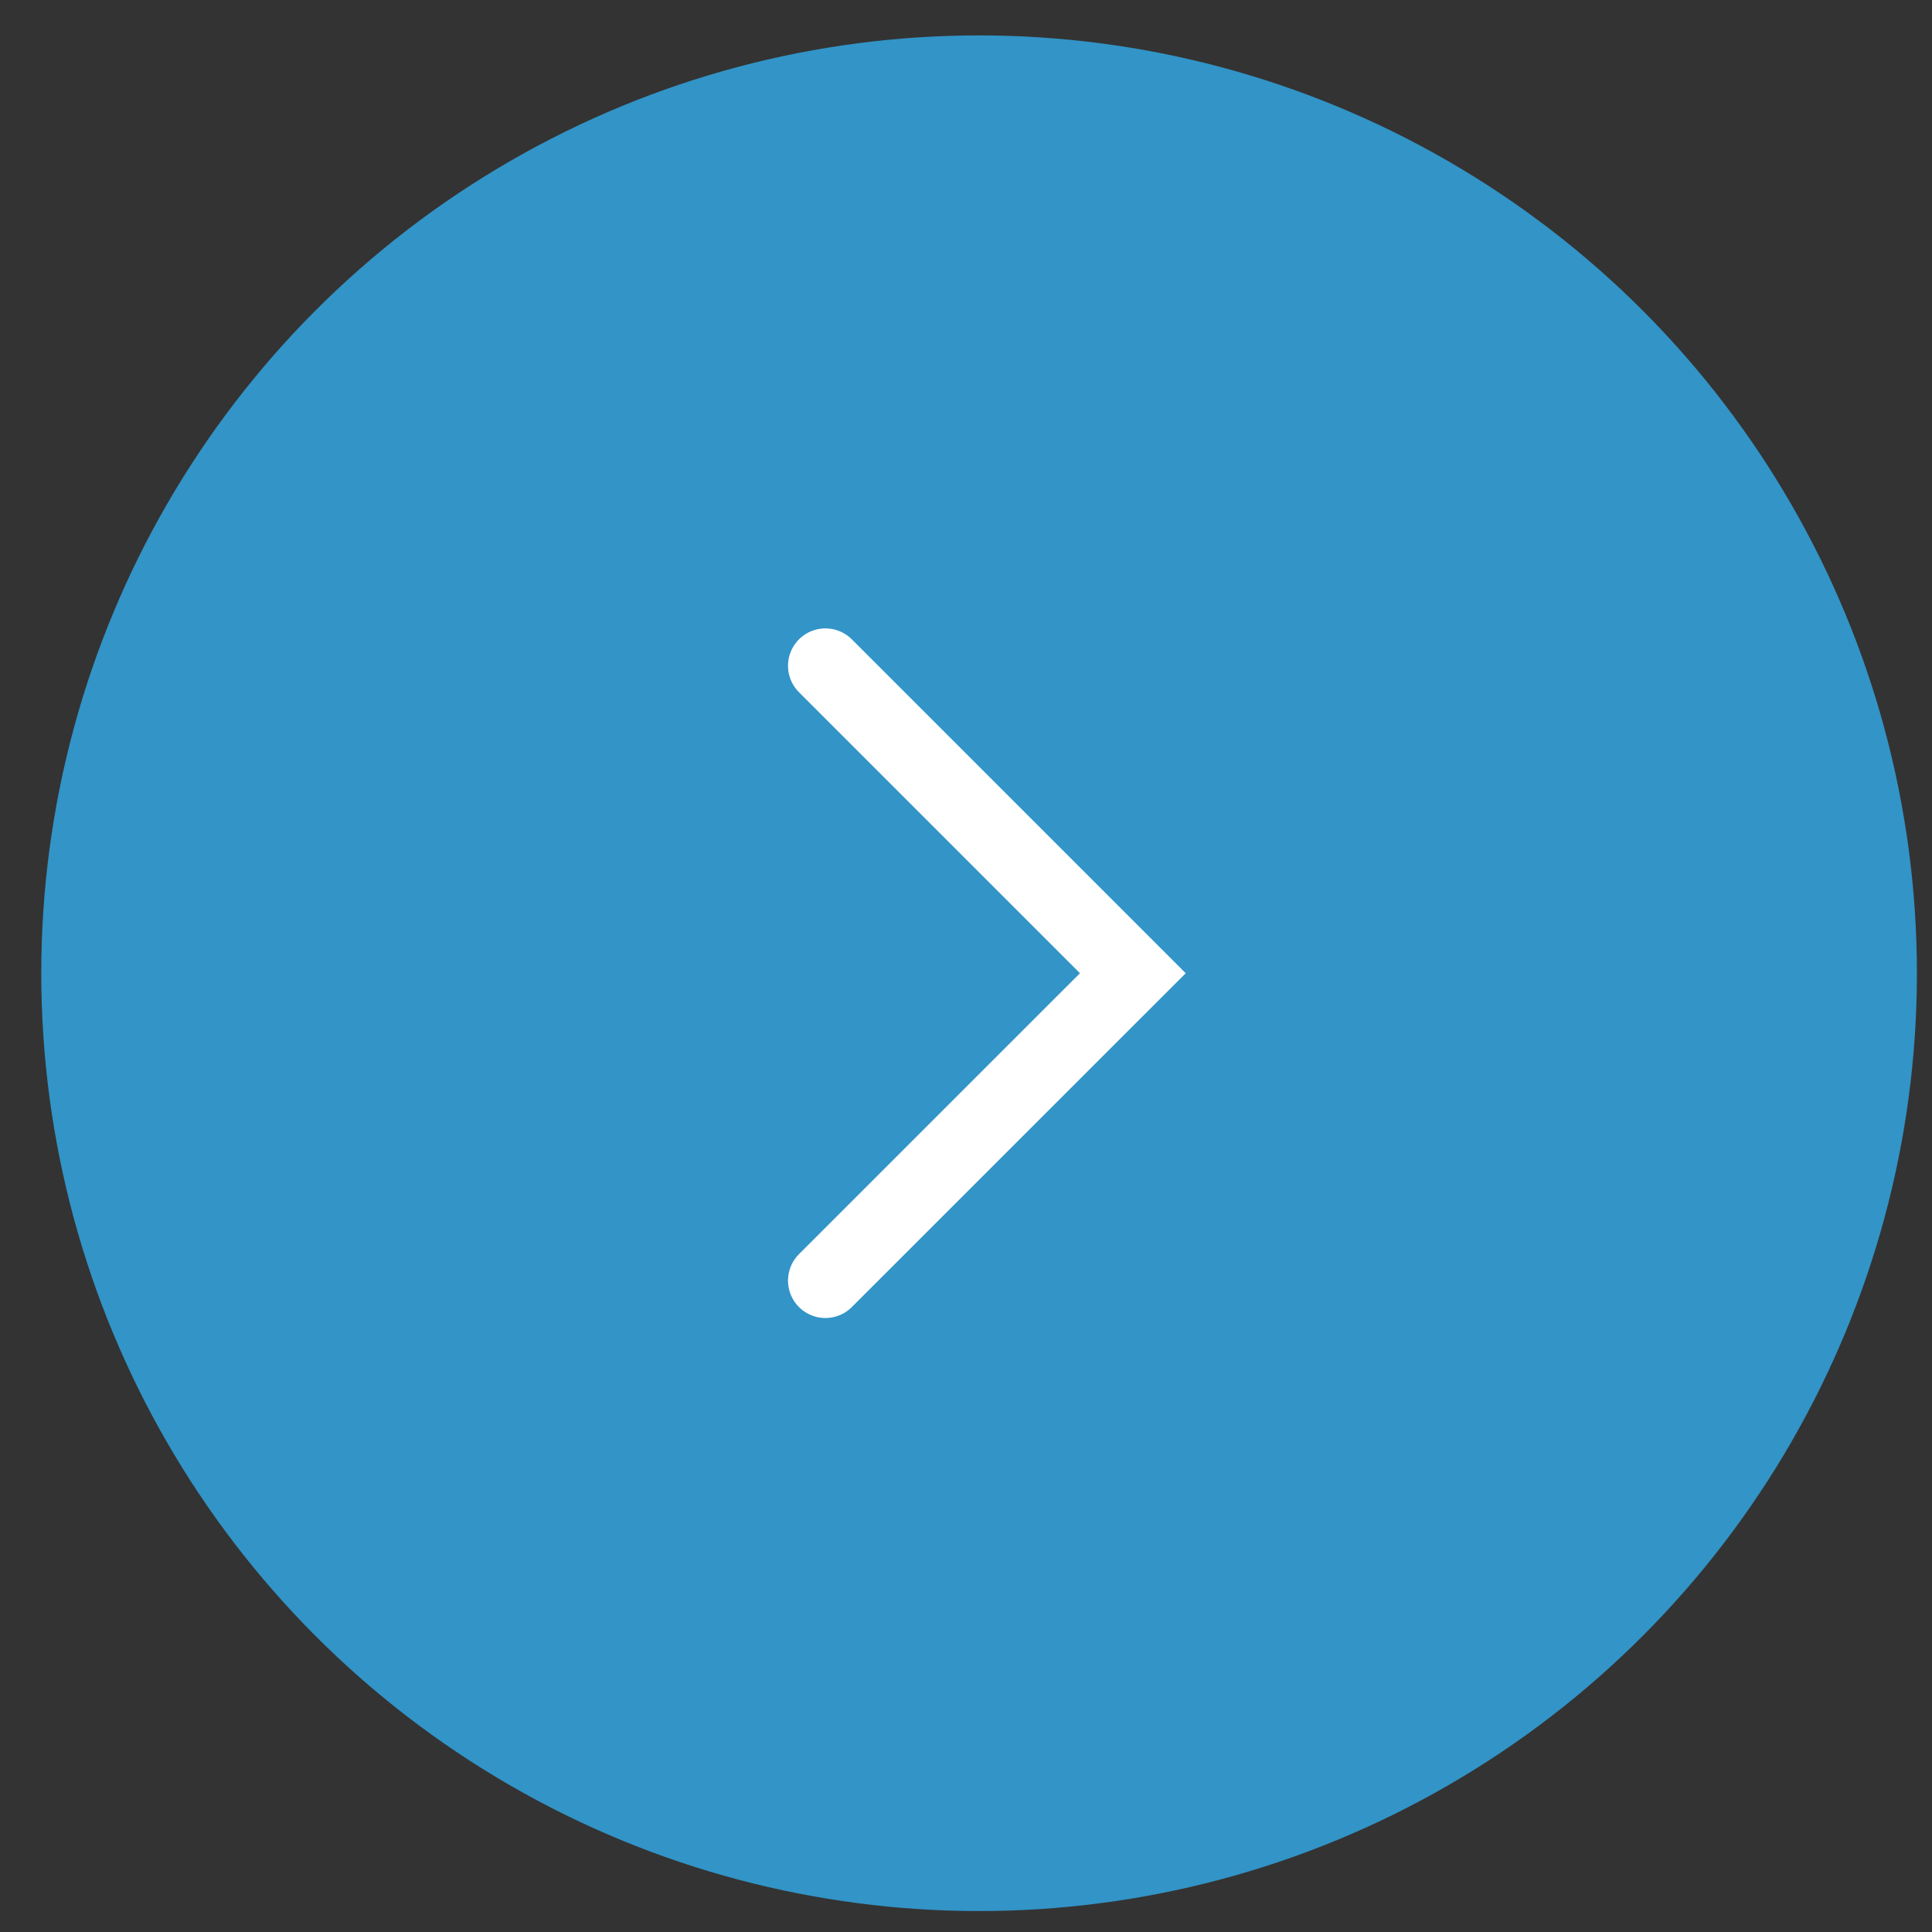 <?xml version="1.0" encoding="UTF-8"?> <svg xmlns="http://www.w3.org/2000/svg" width="31" height="31" viewBox="0 0 31 31" fill="none"><rect x="0" y="0" width="31" height="31" fill="#333333" stroke="none"/><circle cx="15.71" cy="15.616" r="15.048" fill="#3294C7"></circle><path d="M13.244 10.683L18.177 15.616L13.244 20.548" stroke="white" stroke-width="1.2" stroke-linecap="round"></path></svg> 